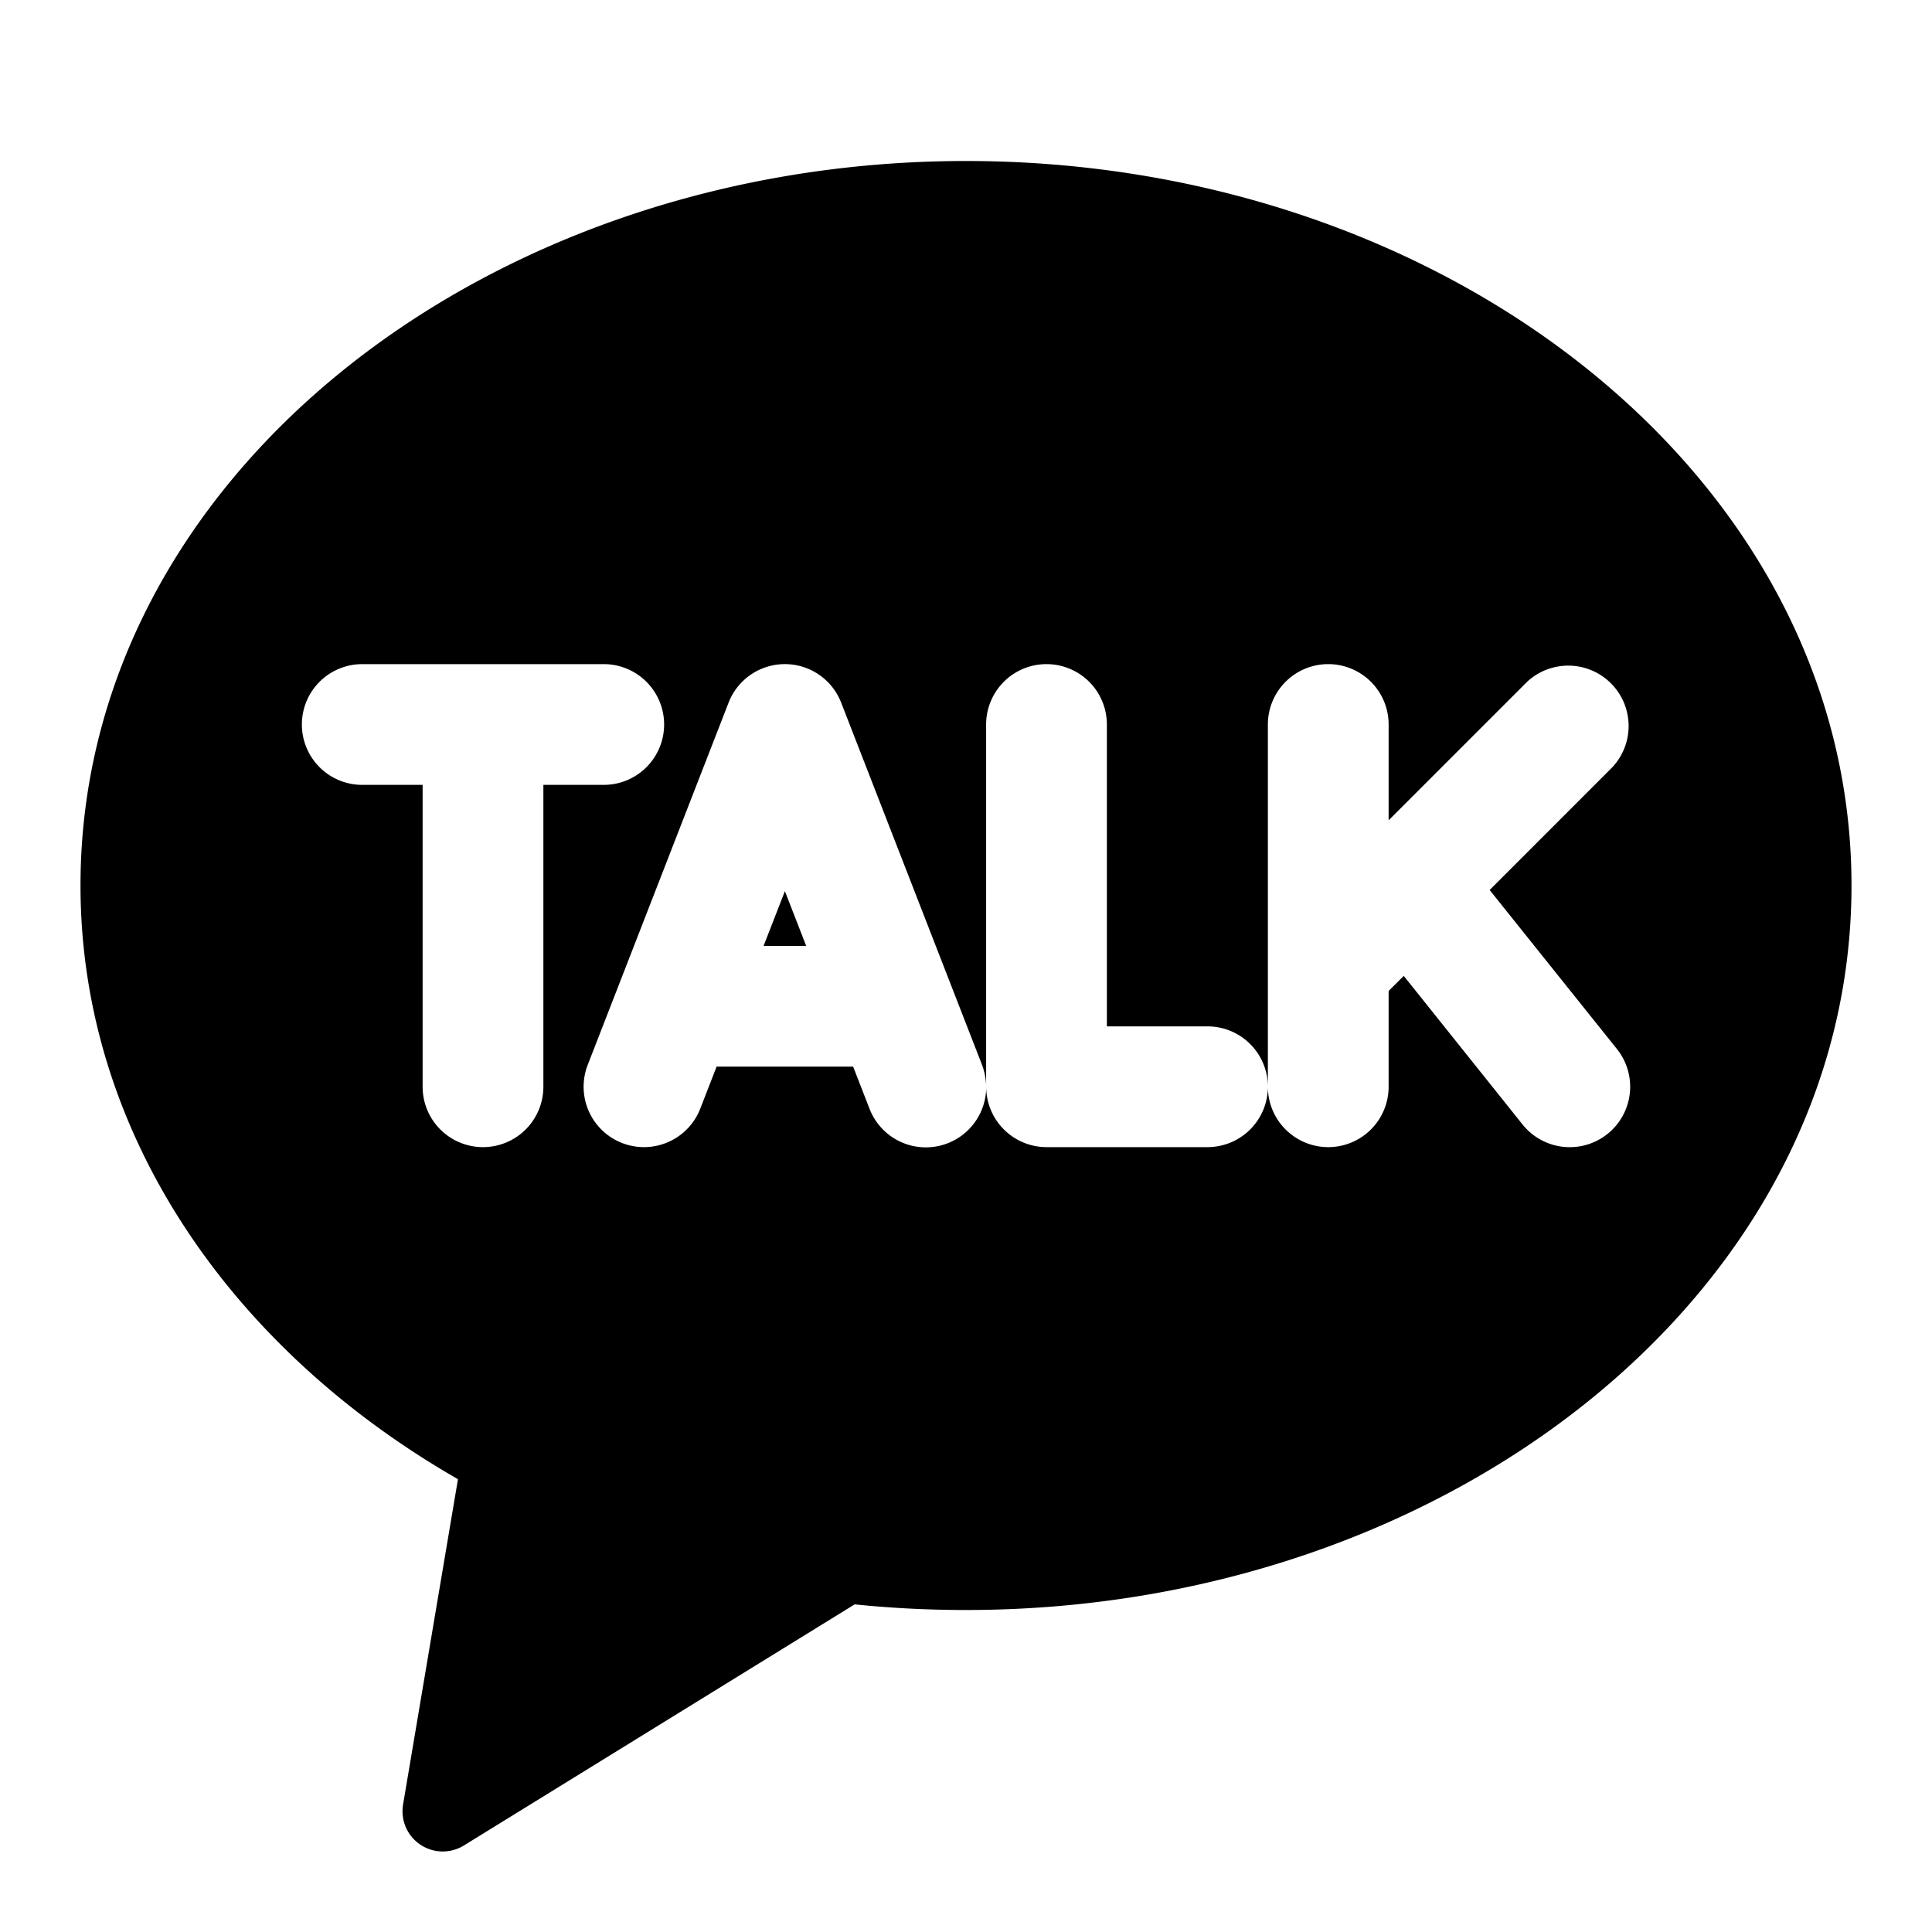 <svg xmlns="http://www.w3.org/2000/svg" width="1em" height="1em" viewBox="0 0 24 24"><path fill="currentColor" fill-rule="evenodd" d="M1 11c0-5.064 5.029-9 11-9s11 3.936 11 9s-5.029 9-11 9q-.703 0-1.383-.07l-4.854 2.995a.5.5 0 0 1-.756-.508l.682-4.042C2.885 16.767 1 14.085 1 11m2.75-2a.75.75 0 0 1 .75-.75h3a.75.75 0 0 1 0 1.5h-.75v3.75a.75.75 0 0 1-1.5 0V9.75H4.5A.75.75 0 0 1 3.75 9m6.699-.272a.75.75 0 0 0-1.398 0l-1.75 4.5a.75.75 0 1 0 1.398.544l.203-.522h1.696l.203.522a.75.75 0 0 0 1.45-.26a.75.75 0 0 0 .749.738h2a.75.75 0 0 0 .75-.75a.75.75 0 0 0 1.5 0v-1.19l.188-.187l1.476 1.846a.75.75 0 1 0 1.172-.938l-1.581-1.975L20.03 9.53a.75.75 0 0 0-1.06-1.06l-1.72 1.72V9a.75.75 0 0 0-1.5 0v4.5a.75.75 0 0 0-.75-.75h-1.25V9a.75.75 0 0 0-1.5 0v4.482a.8.8 0 0 0-.051-.254zM9.75 11.07l.265.681h-.53l.265-.68Z" clip-rule="evenodd"/></svg>
